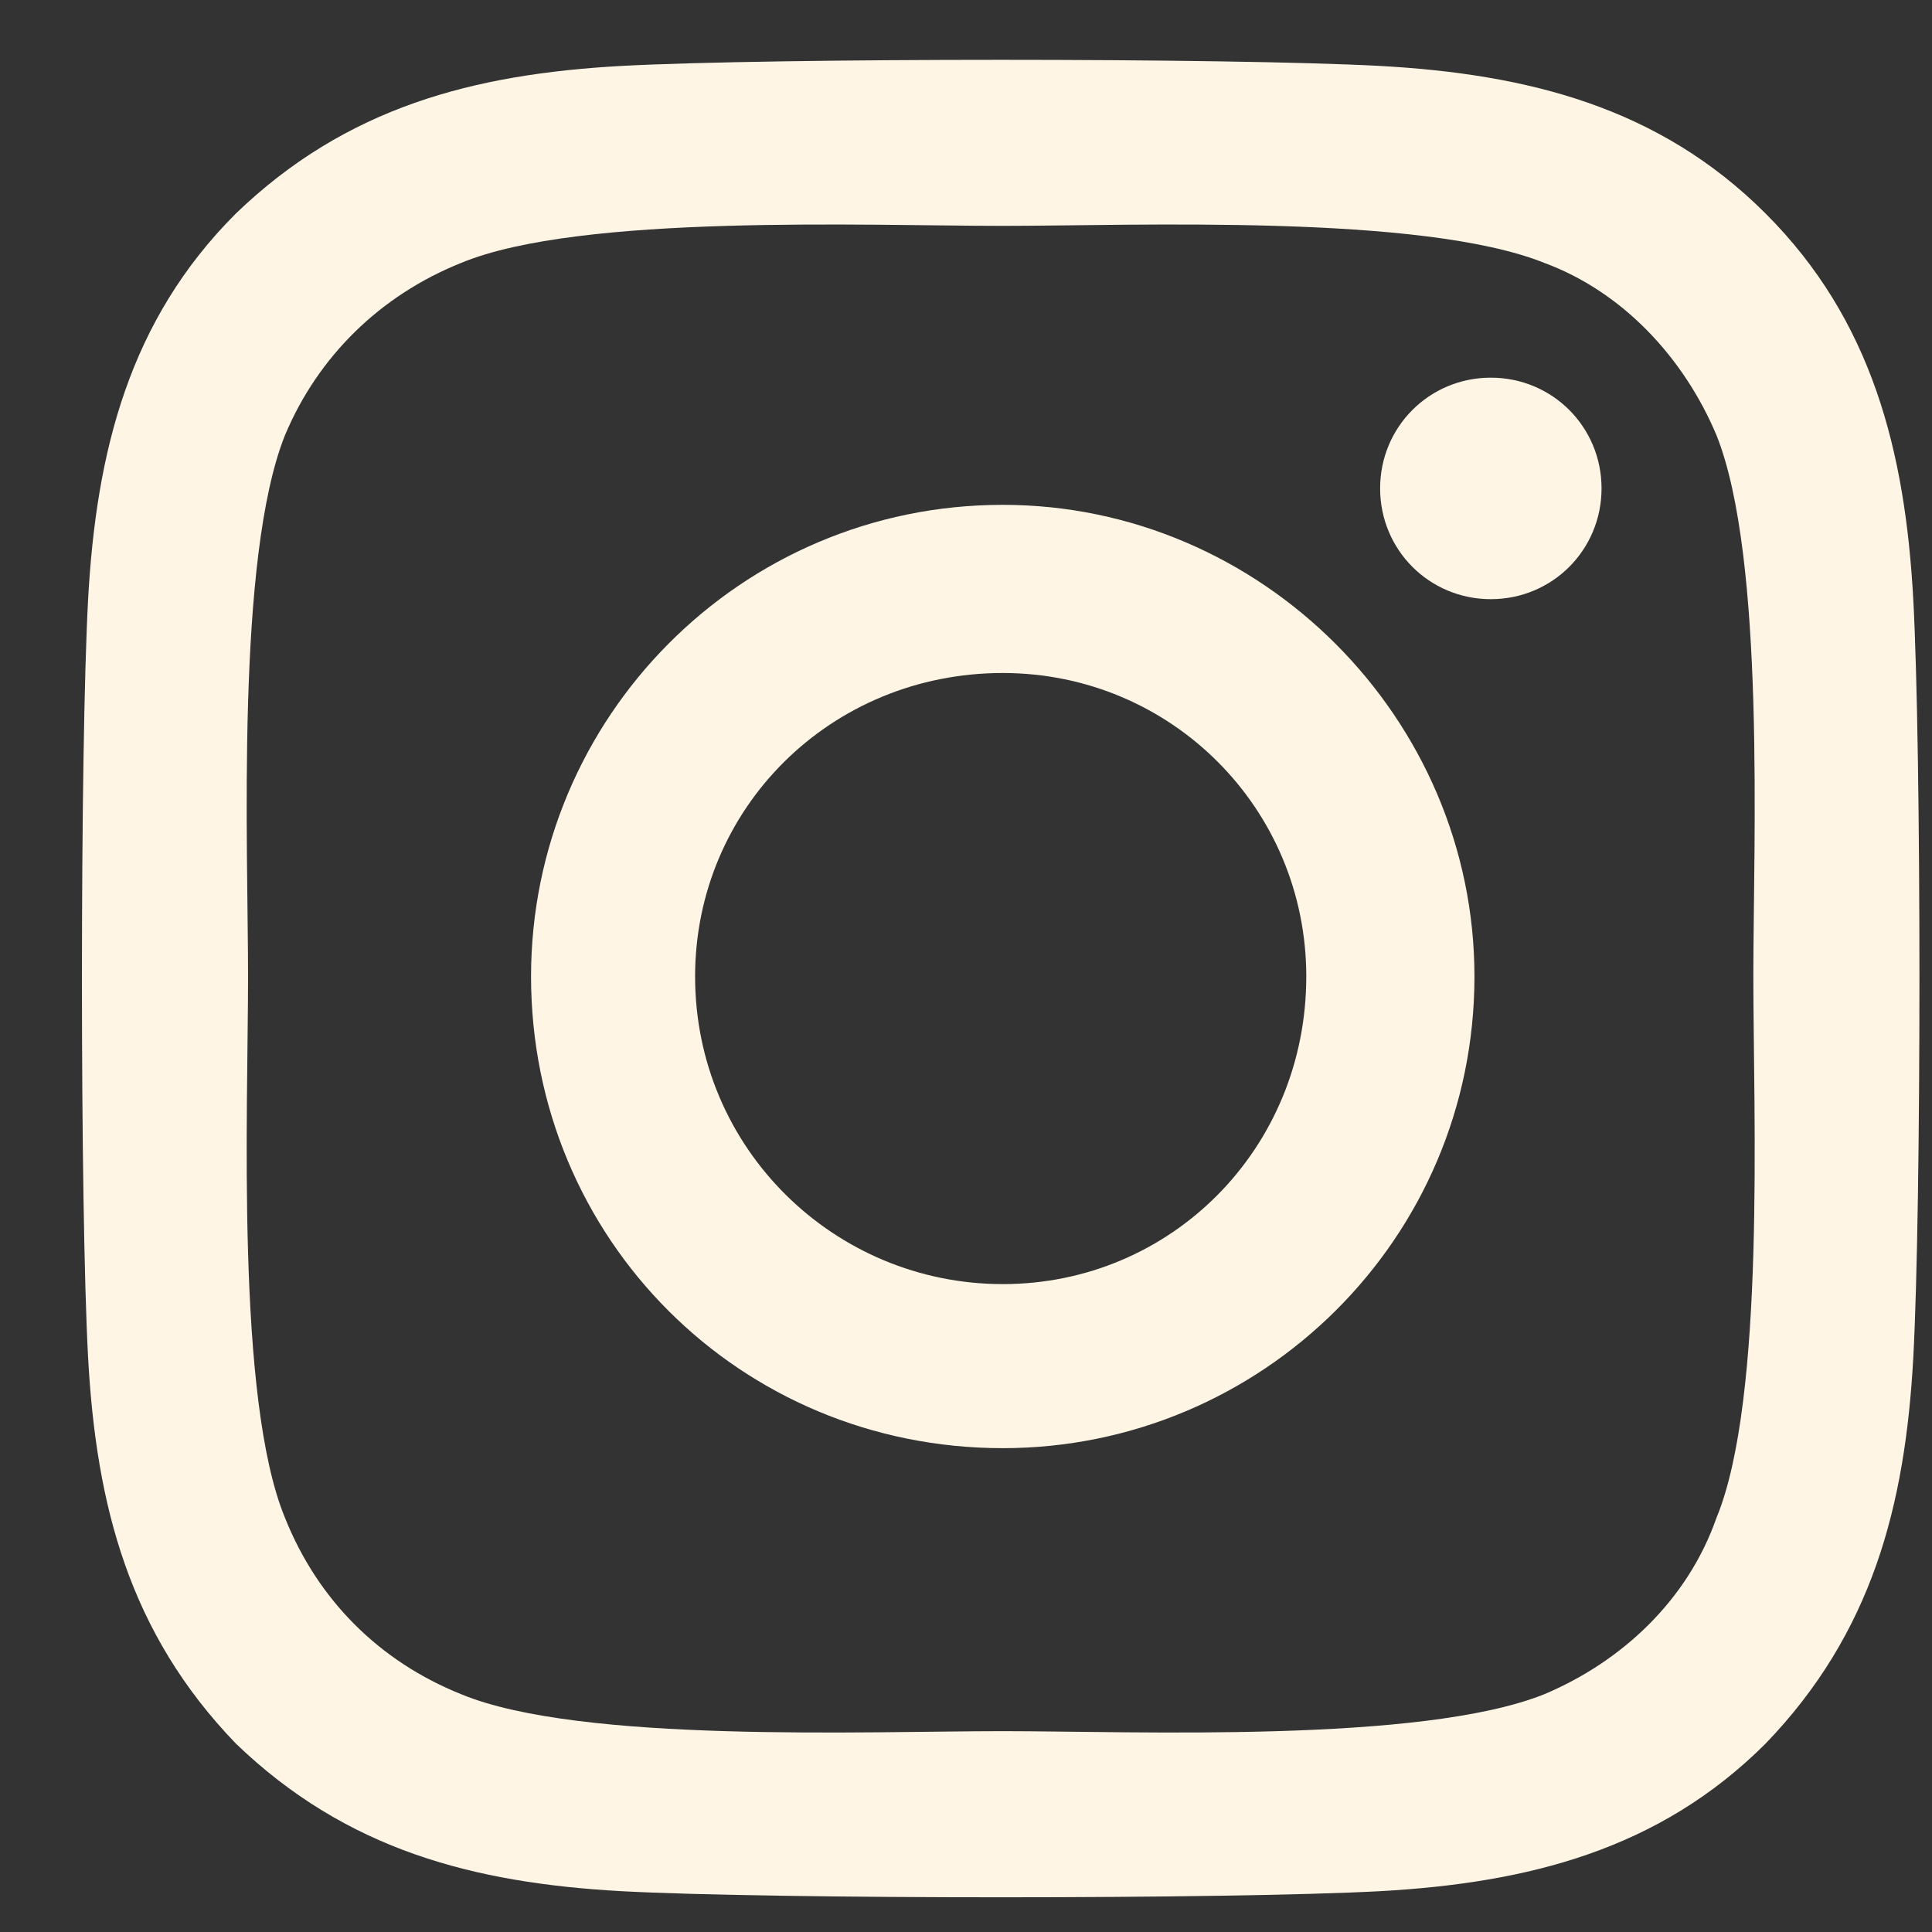 <svg width="23" height="23" viewBox="0 0 23 23" fill="none" xmlns="http://www.w3.org/2000/svg">
<rect x="0" y="0" width="23" height="23" fill="#333333" stroke="none"/>
<path d="M11.938 6.01C15.014 6.01 17.553 8.549 17.553 11.625C17.553 14.75 15.014 17.24 11.938 17.24C8.812 17.24 6.322 14.75 6.322 11.625C6.322 8.549 8.812 6.01 11.938 6.01ZM11.938 15.287C13.94 15.287 15.551 13.676 15.551 11.625C15.551 9.623 13.94 8.012 11.938 8.012C9.887 8.012 8.275 9.623 8.275 11.625C8.275 13.676 9.936 15.287 11.938 15.287ZM19.066 5.814C19.066 6.547 18.48 7.133 17.748 7.133C17.016 7.133 16.43 6.547 16.43 5.814C16.43 5.082 17.016 4.496 17.748 4.496C18.48 4.496 19.066 5.082 19.066 5.814ZM22.777 7.133C22.875 8.939 22.875 14.359 22.777 16.166C22.68 17.924 22.289 19.438 21.02 20.756C19.75 22.025 18.188 22.416 16.43 22.514C14.623 22.611 9.203 22.611 7.396 22.514C5.639 22.416 4.125 22.025 2.807 20.756C1.537 19.438 1.146 17.924 1.049 16.166C0.951 14.359 0.951 8.939 1.049 7.133C1.146 5.375 1.537 3.812 2.807 2.543C4.125 1.273 5.639 0.883 7.396 0.785C9.203 0.688 14.623 0.688 16.43 0.785C18.188 0.883 19.75 1.273 21.02 2.543C22.289 3.812 22.68 5.375 22.777 7.133ZM20.434 18.07C21.02 16.654 20.873 13.236 20.873 11.625C20.873 10.062 21.02 6.645 20.434 5.18C20.043 4.252 19.311 3.471 18.383 3.129C16.918 2.543 13.5 2.689 11.938 2.689C10.326 2.689 6.908 2.543 5.492 3.129C4.516 3.52 3.783 4.252 3.393 5.18C2.807 6.645 2.953 10.062 2.953 11.625C2.953 13.236 2.807 16.654 3.393 18.07C3.783 19.047 4.516 19.779 5.492 20.17C6.908 20.756 10.326 20.609 11.938 20.609C13.5 20.609 16.918 20.756 18.383 20.17C19.311 19.779 20.092 19.047 20.434 18.07Z" fill="#FFF5E5"/>
</svg>
